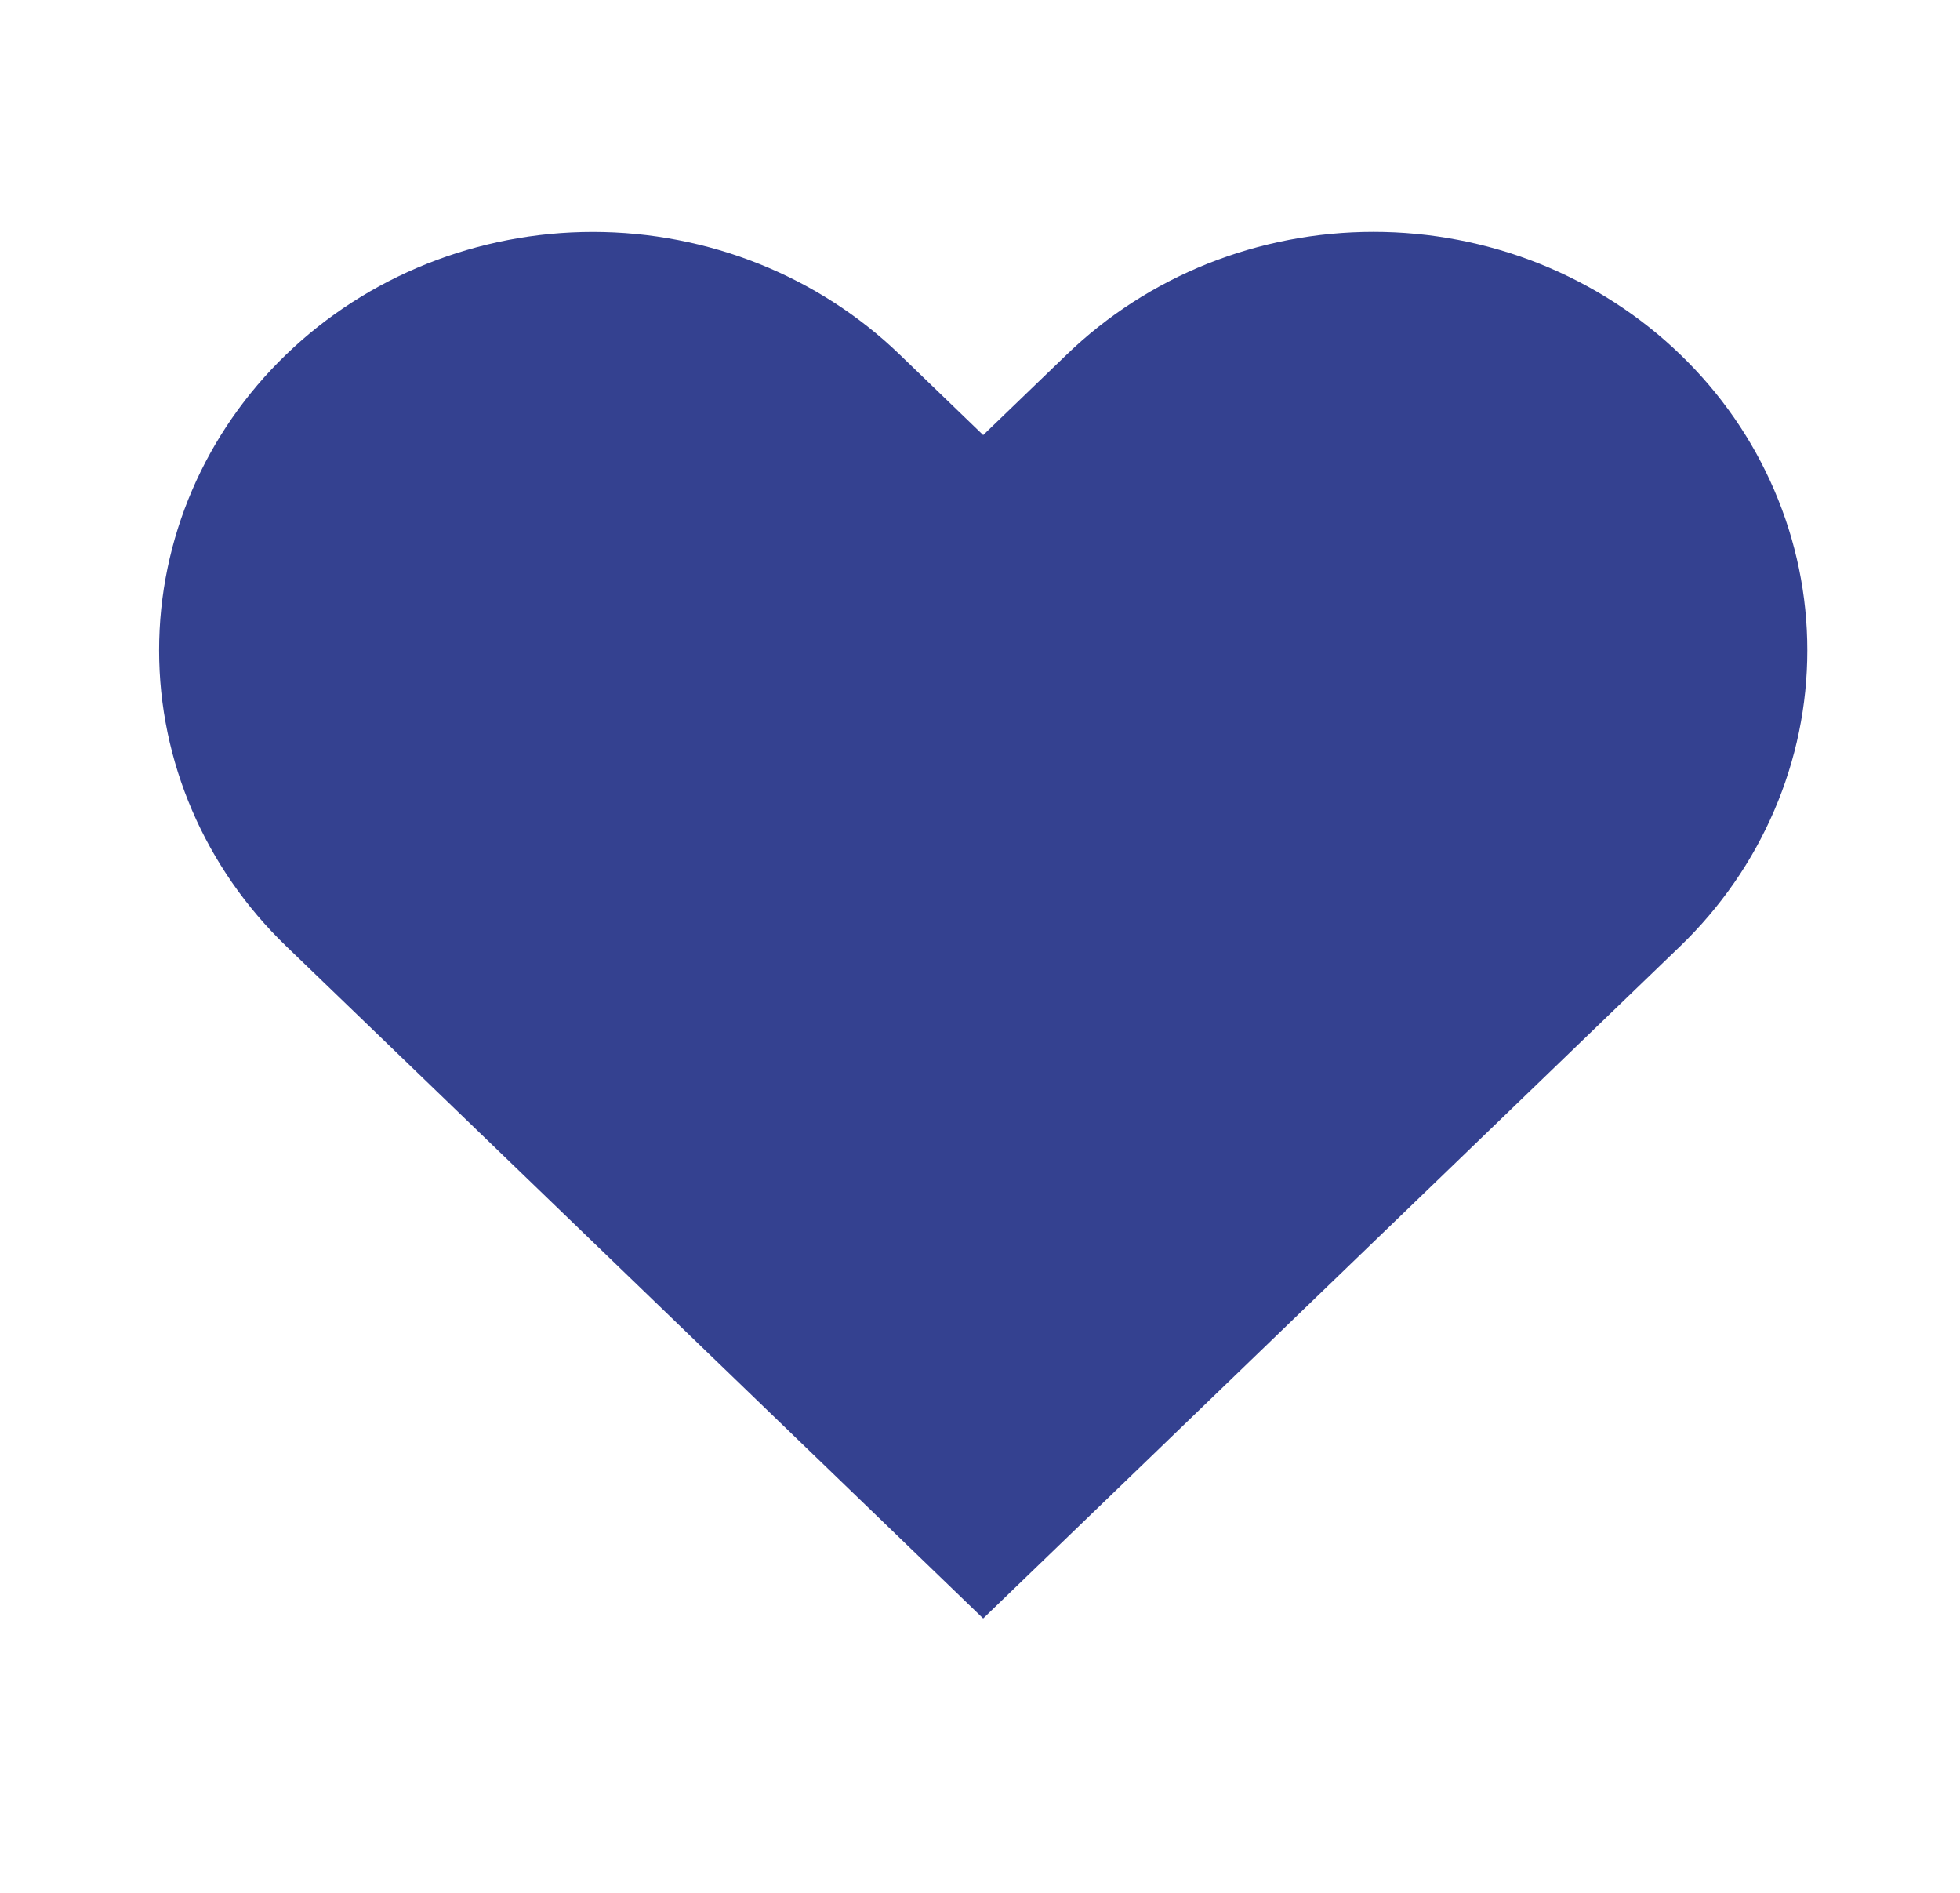 <svg width="29" height="28" viewBox="0 0 29 28" fill="none" xmlns="http://www.w3.org/2000/svg">
<path d="M24.861 5.244C24.265 4.669 23.557 4.213 22.779 3.901C22 3.59 21.165 3.43 20.322 3.43C19.48 3.43 18.645 3.59 17.866 3.901C17.087 4.213 16.38 4.669 15.784 5.244L14.547 6.436L13.311 5.244C12.107 4.083 10.475 3.431 8.772 3.431C7.07 3.431 5.438 4.083 4.234 5.244C3.03 6.404 2.354 7.978 2.354 9.62C2.354 11.261 3.03 12.835 4.234 13.996L5.471 15.188L14.547 23.941L23.624 15.188L24.861 13.996C25.457 13.421 25.93 12.739 26.252 11.988C26.575 11.237 26.741 10.433 26.741 9.62C26.741 8.807 26.575 8.002 26.252 7.251C25.93 6.5 25.457 5.818 24.861 5.244Z" fill="#344190"/>
</svg>
